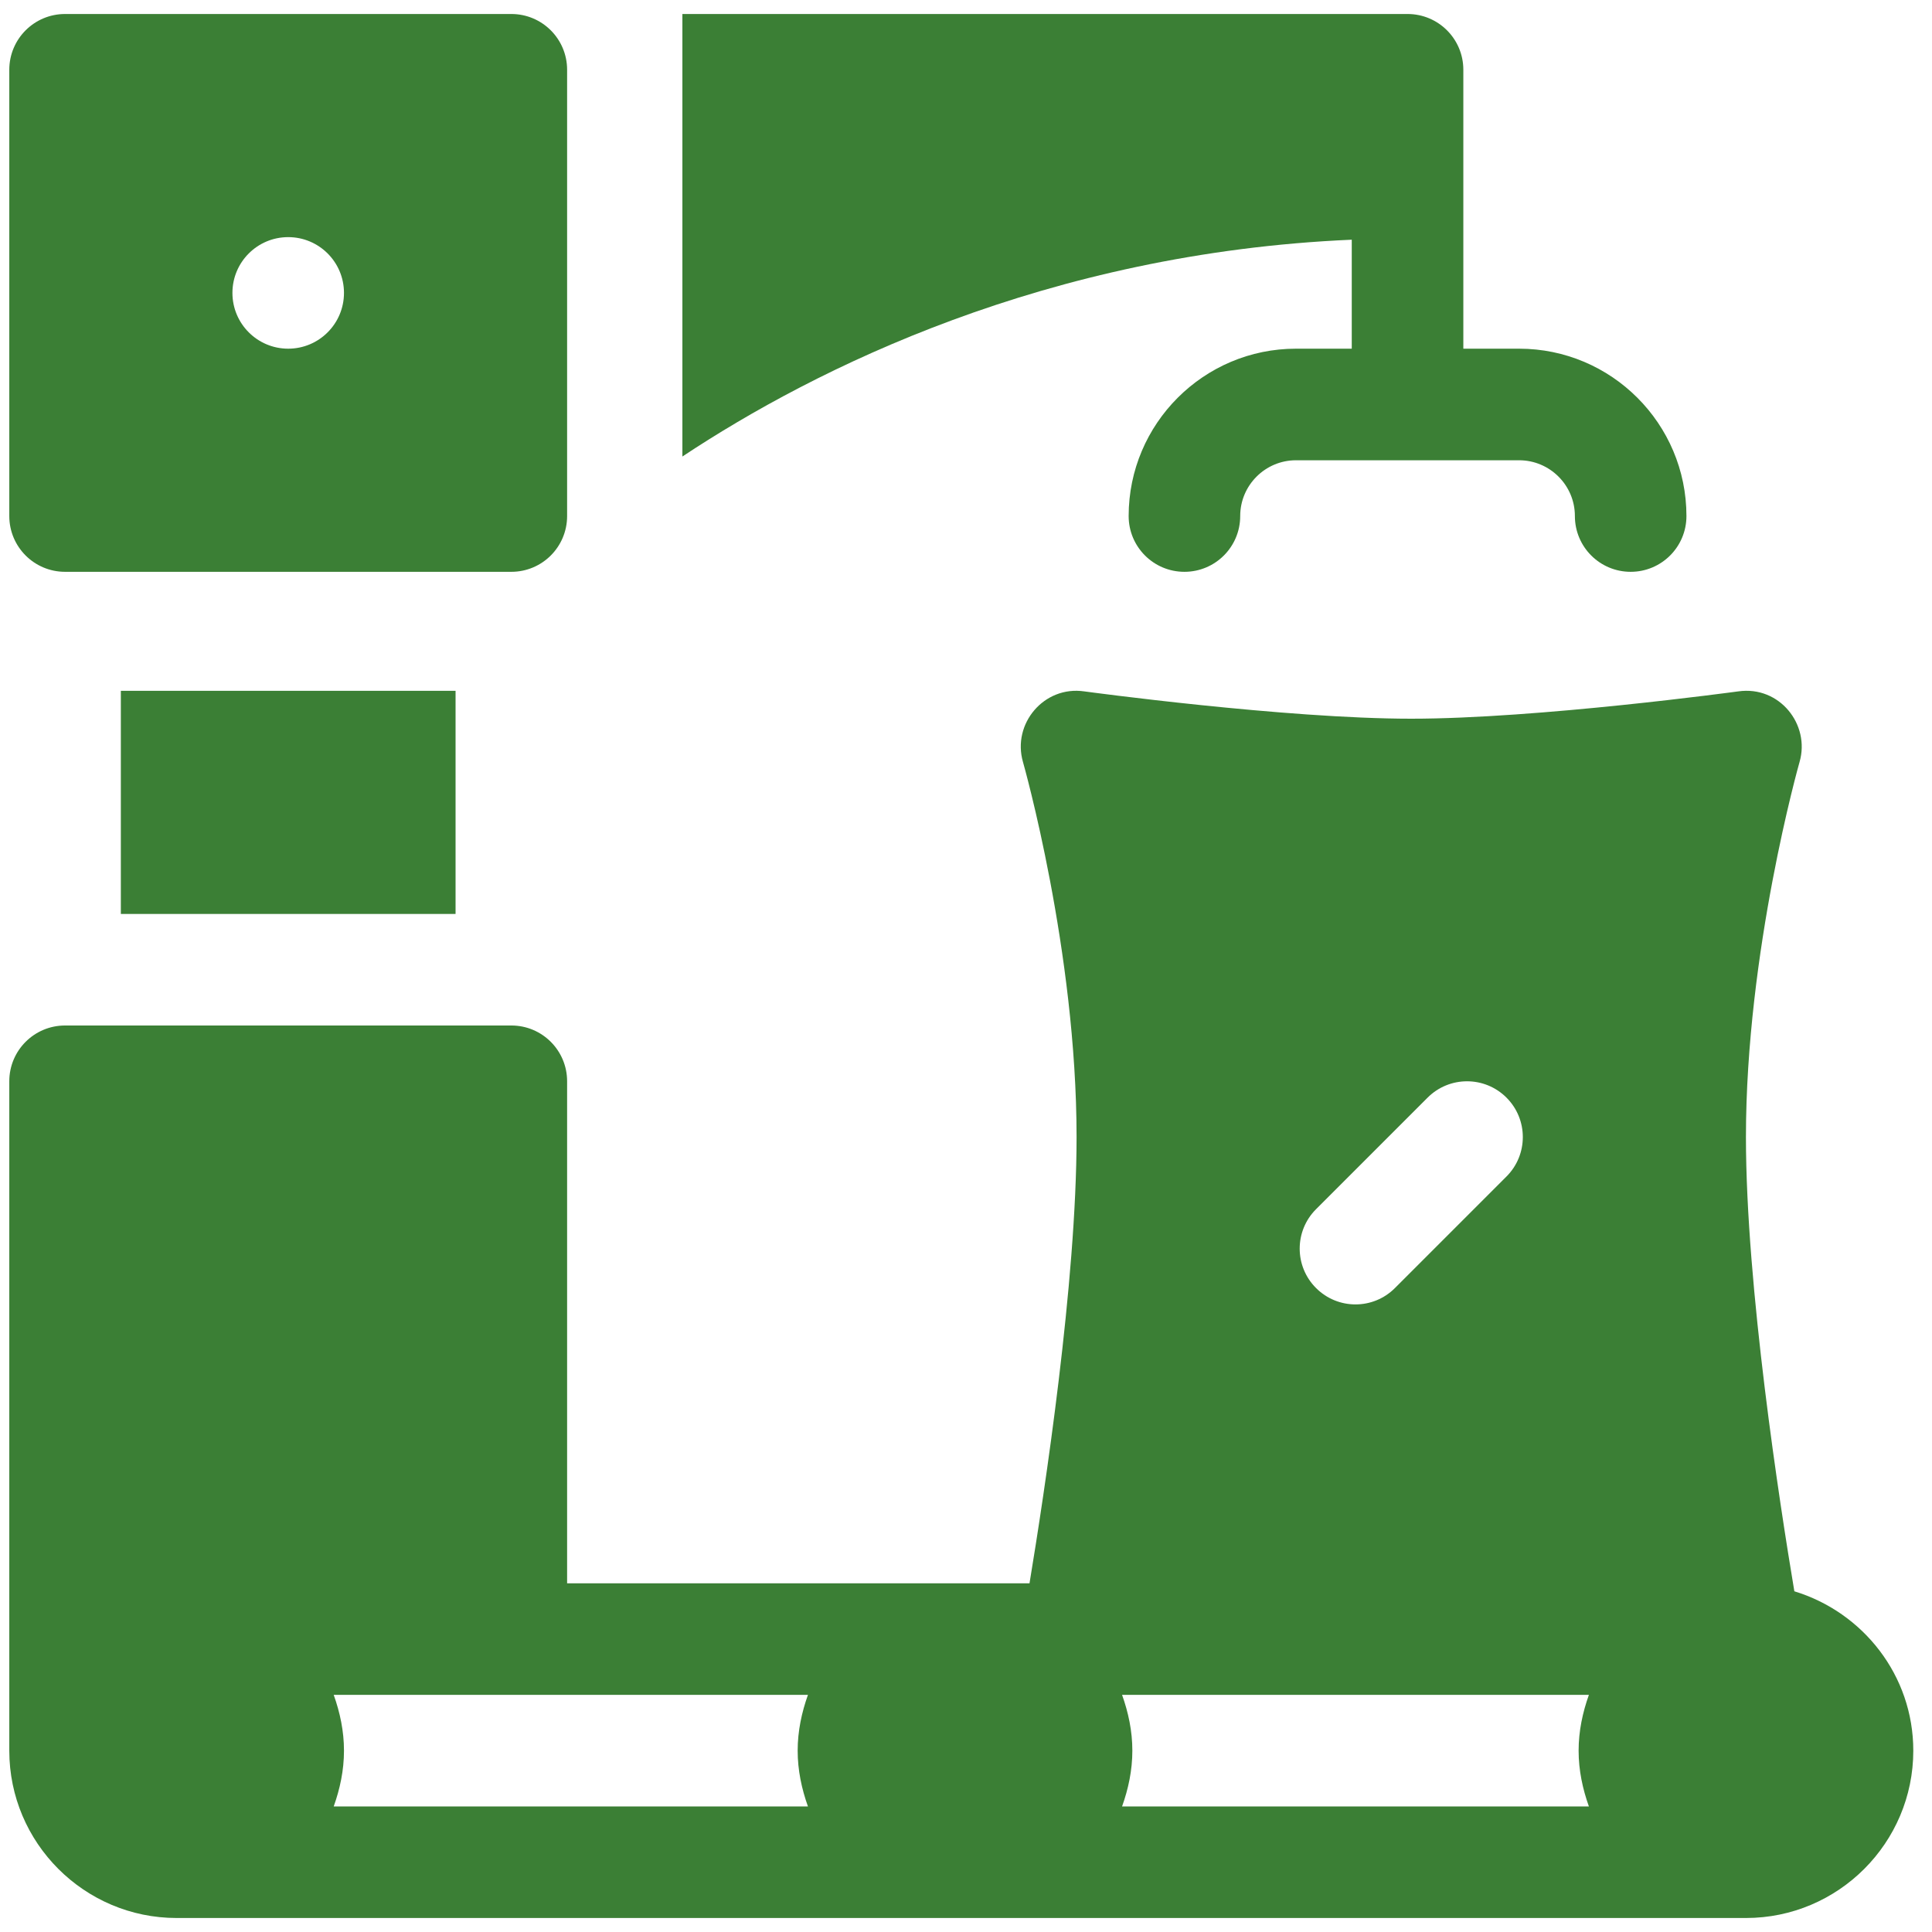<svg width="69" height="69" viewBox="0 0 69 69" fill="none" xmlns="http://www.w3.org/2000/svg">
<g clip-path="url(#clip0_60073_3087)">
<path d="M64.084 56.832C63.566 53.74 62.355 45.944 62.355 40.609C62.355 33.977 64.25 27.281 64.27 27.213C64.656 25.877 63.555 24.483 62.083 24.692C62.013 24.701 54.916 25.668 50.402 25.668C45.897 25.668 38.792 24.701 38.722 24.692C37.288 24.484 36.14 25.845 36.535 27.215C36.554 27.281 38.449 33.956 38.449 40.609C38.449 45.785 37.309 53.28 36.768 56.547H20.254V38.617C20.254 37.516 19.363 36.625 18.262 36.625H2.324C1.223 36.625 0.332 37.516 0.332 38.617V62.524C0.332 65.819 3.013 68.5 6.309 68.5H62.355C65.651 68.5 68.332 65.819 68.332 62.524C68.332 59.833 66.534 57.579 64.084 56.832ZM47.002 43.185L50.986 39.201C51.764 38.423 53.025 38.423 53.803 39.201C54.581 39.979 54.581 41.24 53.803 42.018L49.819 46.002C49.041 46.781 47.78 46.781 47.002 46.002C46.223 45.224 46.223 43.964 47.002 43.185ZM28.855 60.531C28.632 61.158 28.488 61.822 28.488 62.524C28.488 63.225 28.632 63.889 28.855 64.516H11.918C12.142 63.889 12.285 63.225 12.285 62.524C12.285 61.822 12.142 61.158 11.918 60.531C12.534 60.531 29.447 60.531 28.855 60.531ZM40.074 60.531H56.746C56.523 61.158 56.379 61.822 56.379 62.524C56.379 63.225 56.523 63.889 56.746 64.516H40.074C40.298 63.889 40.441 63.225 40.441 62.524C40.441 61.822 40.298 61.158 40.074 60.531Z" fill="#3B7F35"/>
<path d="M48.277 12.453H46.285C42.989 12.453 40.309 15.134 40.309 18.43C40.309 19.531 41.2 20.422 42.301 20.422C43.402 20.422 44.293 19.531 44.293 18.43C44.293 17.331 45.188 16.438 46.285 16.438H54.254C55.351 16.438 56.246 17.331 56.246 18.43C56.246 19.531 57.137 20.422 58.238 20.422C59.339 20.422 60.23 19.531 60.23 18.43C60.23 15.134 57.55 12.453 54.254 12.453H52.262C52.262 11.85 52.262 1.901 52.262 2.492C52.262 1.391 51.371 0.5 50.27 0.5H24.371V16.304C29.114 13.158 37.395 9.032 48.277 8.561V12.453Z" fill="#3B7F35"/>
<path d="M2.324 20.422H18.262C19.363 20.422 20.254 19.531 20.254 18.43V2.492C20.254 1.391 19.363 0.5 18.262 0.5H2.324C1.223 0.5 0.332 1.391 0.332 2.492V18.43C0.332 19.531 1.223 20.422 2.324 20.422ZM10.293 8.469C11.393 8.469 12.285 9.36 12.285 10.461C12.285 11.561 11.393 12.453 10.293 12.453C9.193 12.453 8.301 11.561 8.301 10.461C8.301 9.36 9.193 8.469 10.293 8.469Z" fill="#3B7F35"/>
<path d="M4.316 24.672H16.27V32.641H4.316V24.672Z" fill="#3B7F35"/>
</g>
<defs>
<clipPath id="clip0_60073_3087">
<rect width="68" height="68" fill="white" transform="translate(0.332 0.5)"/>
</clipPath>
</defs>
</svg>
